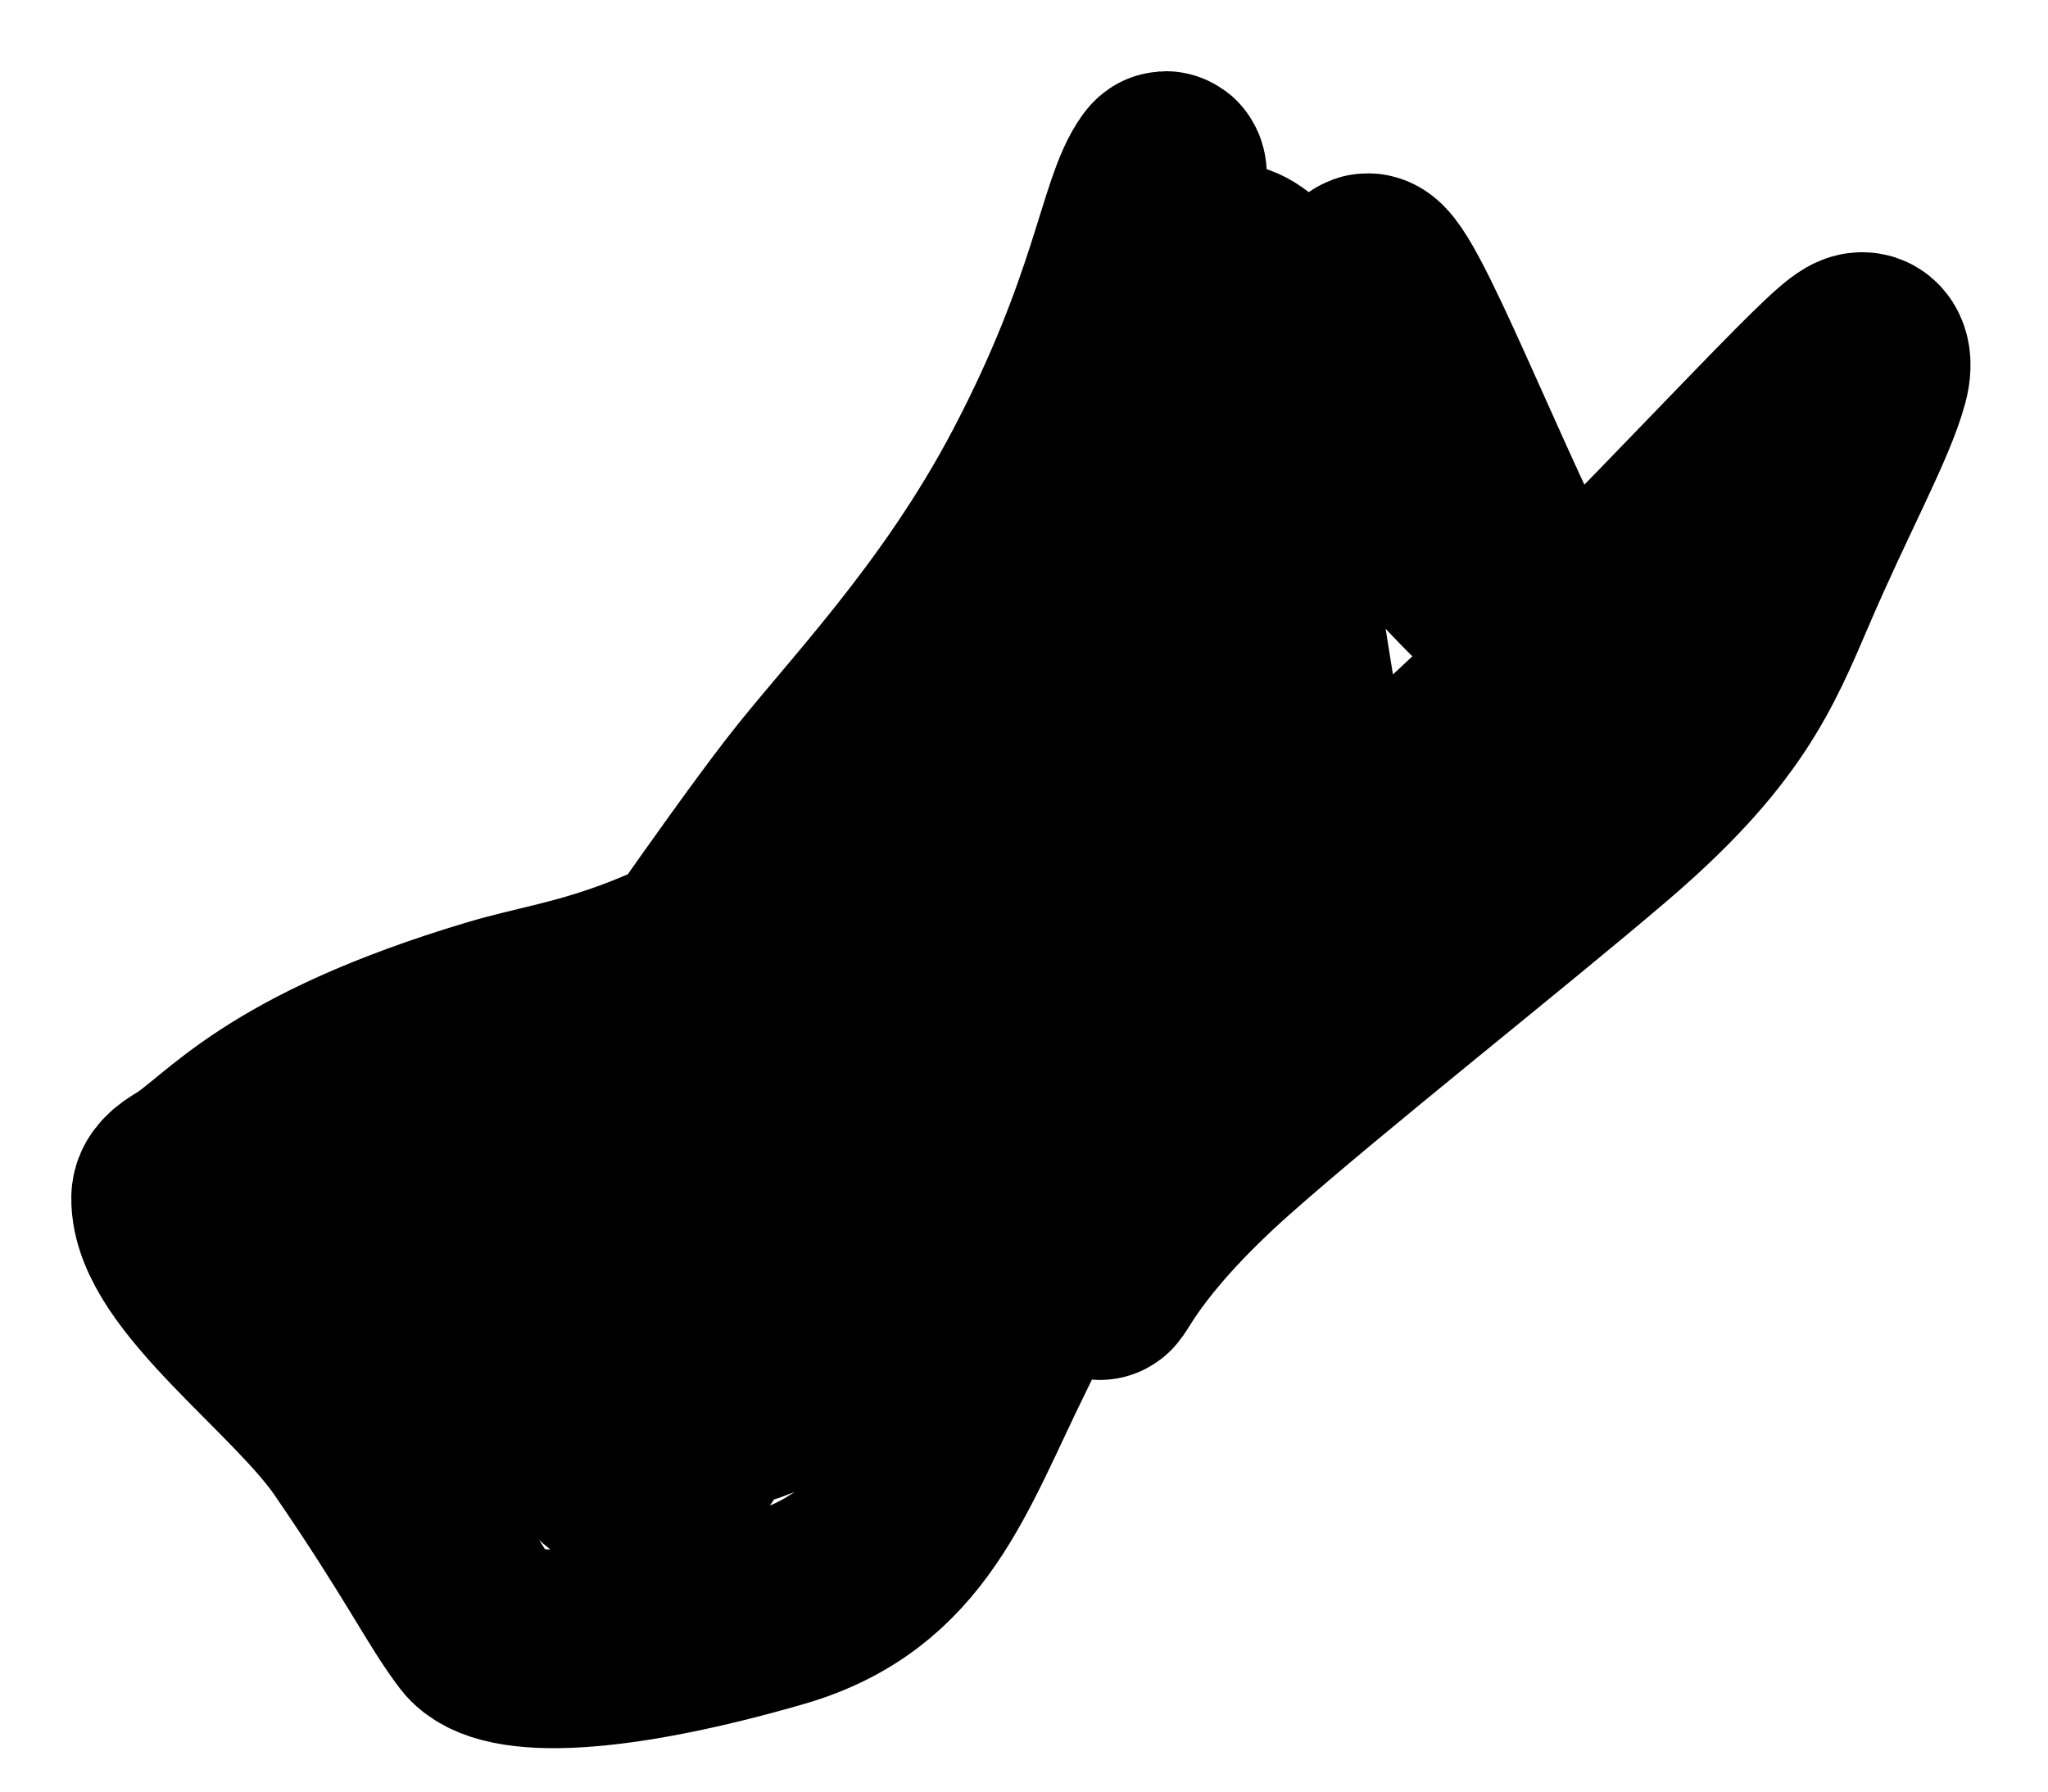 <?xml version="1.0" encoding="utf-8"?>
<svg xmlns="http://www.w3.org/2000/svg" fill="none" height="100%" overflow="visible" preserveAspectRatio="none" style="display: block;" viewBox="0 0 24 21" width="100%">
<path d="M5.994 14.407C6.027 14.308 6.06 14.209 6.736 13.202C7.412 12.196 8.731 10.284 9.426 9.382C10.091 8.519 11.279 7.328 12.2 5.575C13.239 3.596 13.317 2.458 13.633 2.024C13.754 1.858 13.651 2.514 13.387 4.718C13.217 6.139 12.727 8.141 12.441 9.358C12.154 10.575 12.022 10.937 11.954 11.042C11.905 11.118 11.953 10.218 12.217 8.578C12.629 6.026 13.184 4.223 13.367 3.724C13.482 3.408 13.815 3.222 14.23 3.089C14.409 3.032 14.547 3.088 14.714 3.253C15.132 3.667 15.612 4.811 16.045 5.68C16.305 6.201 15.881 3.86 15.98 3.274C16.077 2.699 17.107 5.44 17.94 7.056C18.186 7.533 17.917 7.386 17.633 7.12C16.196 5.771 15.451 4.389 15.052 4.039C14.897 3.904 14.785 3.92 14.734 4.151C14.683 4.382 14.683 4.843 14.848 6.004C15.012 7.164 15.342 9.01 15.446 9.993C15.55 10.977 15.418 11.043 15.218 10.962C13.858 10.407 13.486 8.023 13.253 7.3C13.07 6.735 11.729 8.774 10.084 9.97C7.796 11.636 6.763 11.642 5.817 11.924C3.209 12.702 2.703 13.506 2.201 13.806C2.097 13.868 2.002 13.939 2 14.039C1.988 14.868 3.56 15.965 4.178 16.866C5.053 18.143 5.293 18.665 5.61 19.082C5.904 19.469 7.217 19.4 9.1 18.854C10.636 18.408 10.986 17.206 11.681 15.801C12.22 14.712 12.969 12.781 13.426 11.631C14.01 10.163 14.084 9.714 14.1 9.613C14.245 8.73 14.052 12.174 13.47 13.053C12.842 14.004 12.885 14.905 12.885 14.989C12.885 15.136 13.05 14.508 14.354 13.352C15.469 12.364 17.603 10.68 18.772 9.681C20.151 8.504 20.44 7.786 20.838 6.857C21.305 5.767 21.773 4.922 21.906 4.423C21.959 4.225 21.907 4.122 21.824 4.121C21.741 4.119 21.61 4.218 20.932 4.912C20.255 5.605 19.035 6.891 17.962 7.948C16.889 9.006 15.999 9.797 14.816 10.6C13.632 11.403 12.182 12.194 11.254 12.667C9.984 13.315 9.425 13.441 9.01 13.441C8.416 13.442 7.96 13.109 7.711 12.894C7.585 12.785 7.494 12.645 7.46 12.511C7.425 12.377 7.458 12.245 7.541 12.112C7.958 11.438 9.416 11.411 10.17 11.526C10.296 11.546 10.386 11.642 10.405 11.726C10.444 11.91 9.069 12.57 7.156 13.435C6.055 13.934 5.299 14.073 4.566 14.306C4.364 14.37 4.135 14.439 4.082 14.505C3.447 15.309 6.358 16.136 6.676 16.502C6.818 16.665 6.892 17.034 7.174 17.252C8.232 18.07 8.855 14.78 9.287 13.797C9.603 13.078 10.288 15.239 10.536 15.289C10.684 15.318 10.884 15.306 11.035 15.256C11.312 15.166 11.486 14.676 11.57 14.177C11.598 14.009 11.423 14.007 11.207 14.155C10.157 14.875 9.825 15.569 9.458 16.003C9.26 16.236 8.991 16.37 8.759 16.453C8.051 16.708 7.46 15.54 7.261 15.241C7.177 15.116 7.193 15.008 7.259 14.957C7.42 14.832 7.757 14.84 8.089 14.658C8.421 14.377 9.217 13.317 10.396 11.722C10.95 11.016 11.411 10.522 11.986 9.813" id="Vector 664" stroke="black" stroke-linecap="round" stroke-width="2.329"/>
</svg>